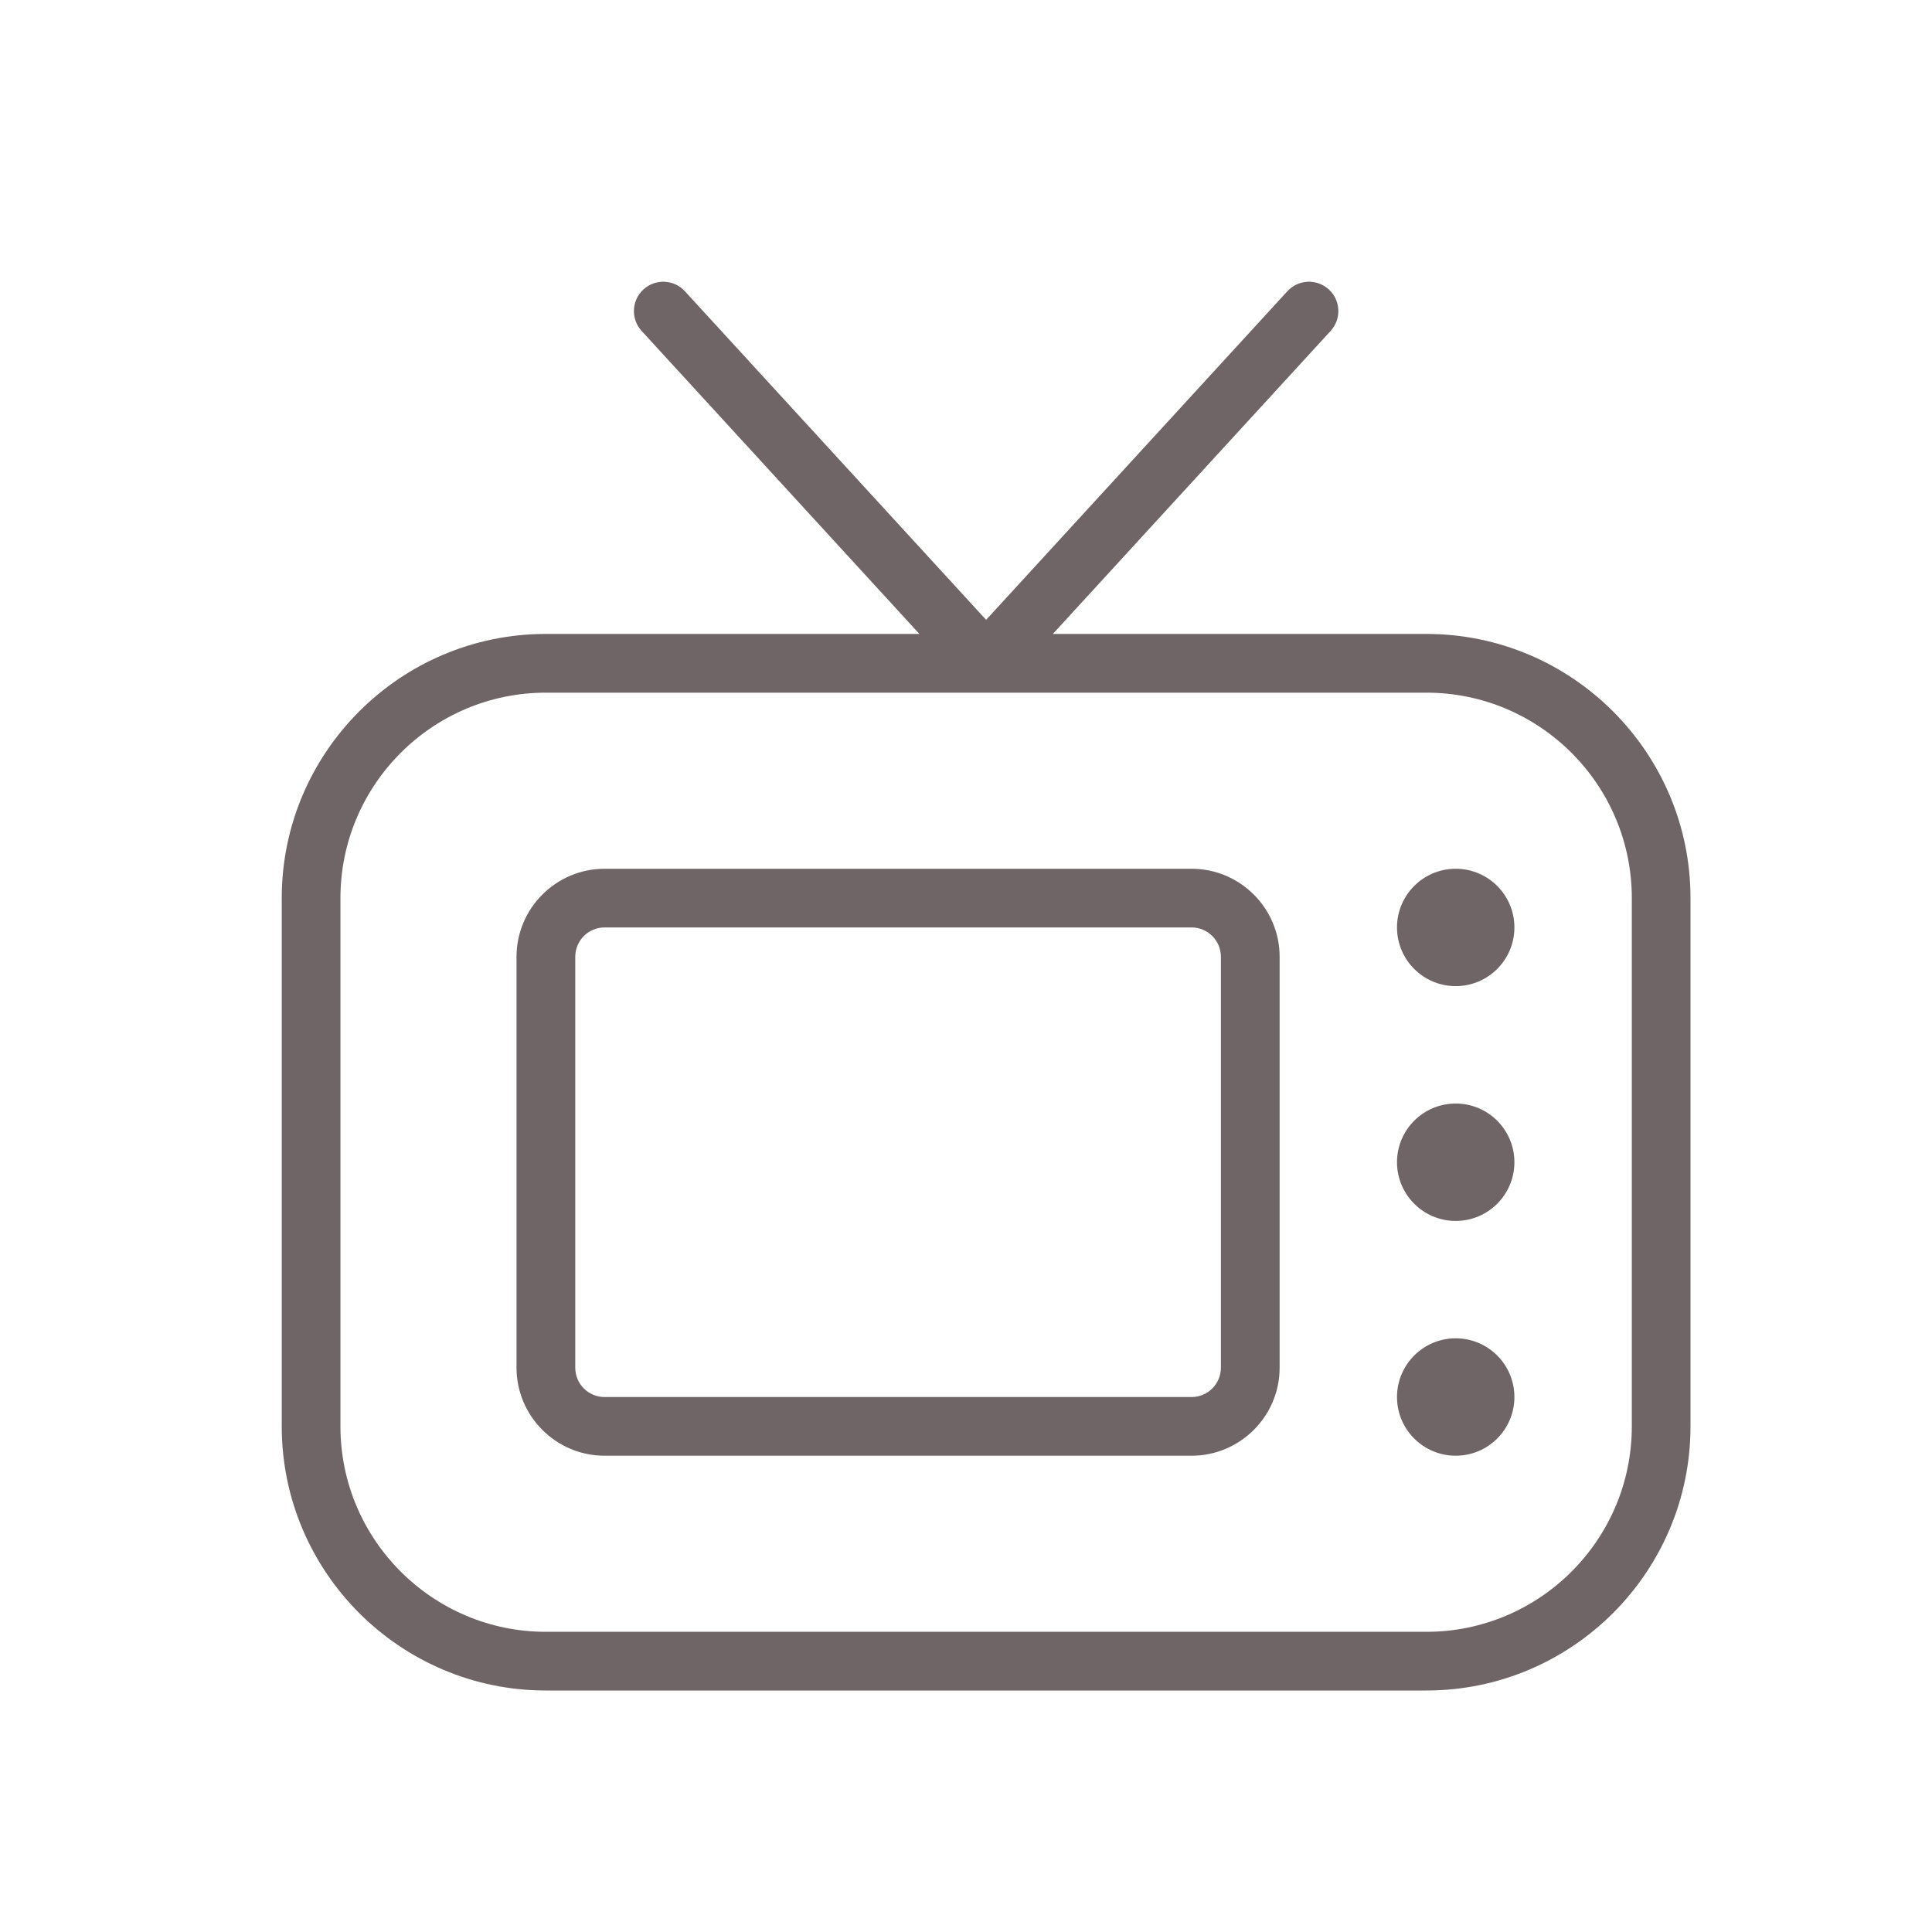 <svg width="48" height="48" viewBox="0 0 48 48" fill="none" xmlns="http://www.w3.org/2000/svg">
<g clip-path="url(#clip0_183_107)">
<path d="M35.438 15.75H26.158L33.059 8.222C33.332 7.925 33.311 7.464 33.014 7.191C32.716 6.92 32.255 6.939 31.983 7.237L24.5 15.4L17.017 7.237C16.746 6.939 16.284 6.92 15.986 7.191C15.689 7.464 15.67 7.925 15.941 8.222L22.842 15.75H13.562C9.944 15.75 7 18.695 7 22.313V35.438C7 39.056 9.944 42 13.562 42H35.438C39.056 42 42 39.056 42 35.438V22.313C42 18.695 39.056 15.75 35.438 15.75ZM40.542 35.438C40.542 38.252 38.252 40.542 35.438 40.542H13.562C10.748 40.542 8.458 38.252 8.458 35.438V22.313C8.458 19.498 10.748 17.209 13.562 17.209H35.438C38.252 17.209 40.542 19.498 40.542 22.313V35.438ZM29.604 21.584H15.021C13.815 21.584 12.833 22.565 12.833 23.771V33.98C12.833 35.185 13.815 36.167 15.021 36.167H29.604C30.81 36.167 31.792 35.185 31.792 33.98V23.771C31.792 22.565 30.81 21.584 29.604 21.584ZM30.333 33.98C30.333 34.382 30.007 34.709 29.604 34.709H15.021C14.618 34.709 14.292 34.382 14.292 33.98V23.771C14.292 23.369 14.618 23.042 15.021 23.042H29.604C30.007 23.042 30.333 23.369 30.333 23.771V33.98ZM37.625 23.042C37.625 23.847 36.972 24.5 36.167 24.5C35.362 24.5 34.708 23.847 34.708 23.042C34.708 22.237 35.362 21.584 36.167 21.584C36.972 21.584 37.625 22.237 37.625 23.042ZM37.625 28.875C37.625 29.68 36.972 30.334 36.167 30.334C35.362 30.334 34.708 29.68 34.708 28.875C34.708 28.07 35.362 27.417 36.167 27.417C36.972 27.417 37.625 28.07 37.625 28.875ZM37.625 34.709C37.625 35.514 36.972 36.167 36.167 36.167C35.362 36.167 34.708 35.514 34.708 34.709C34.708 33.904 35.362 33.25 36.167 33.25C36.972 33.25 37.625 33.904 37.625 34.709Z" fill="#6F6466"/>
</g>
<defs>
<clipPath id="clip0_183_107">
<rect width="35" height="35" fill="white" transform="translate(7 7)"/>
</clipPath>
</defs>
</svg>
